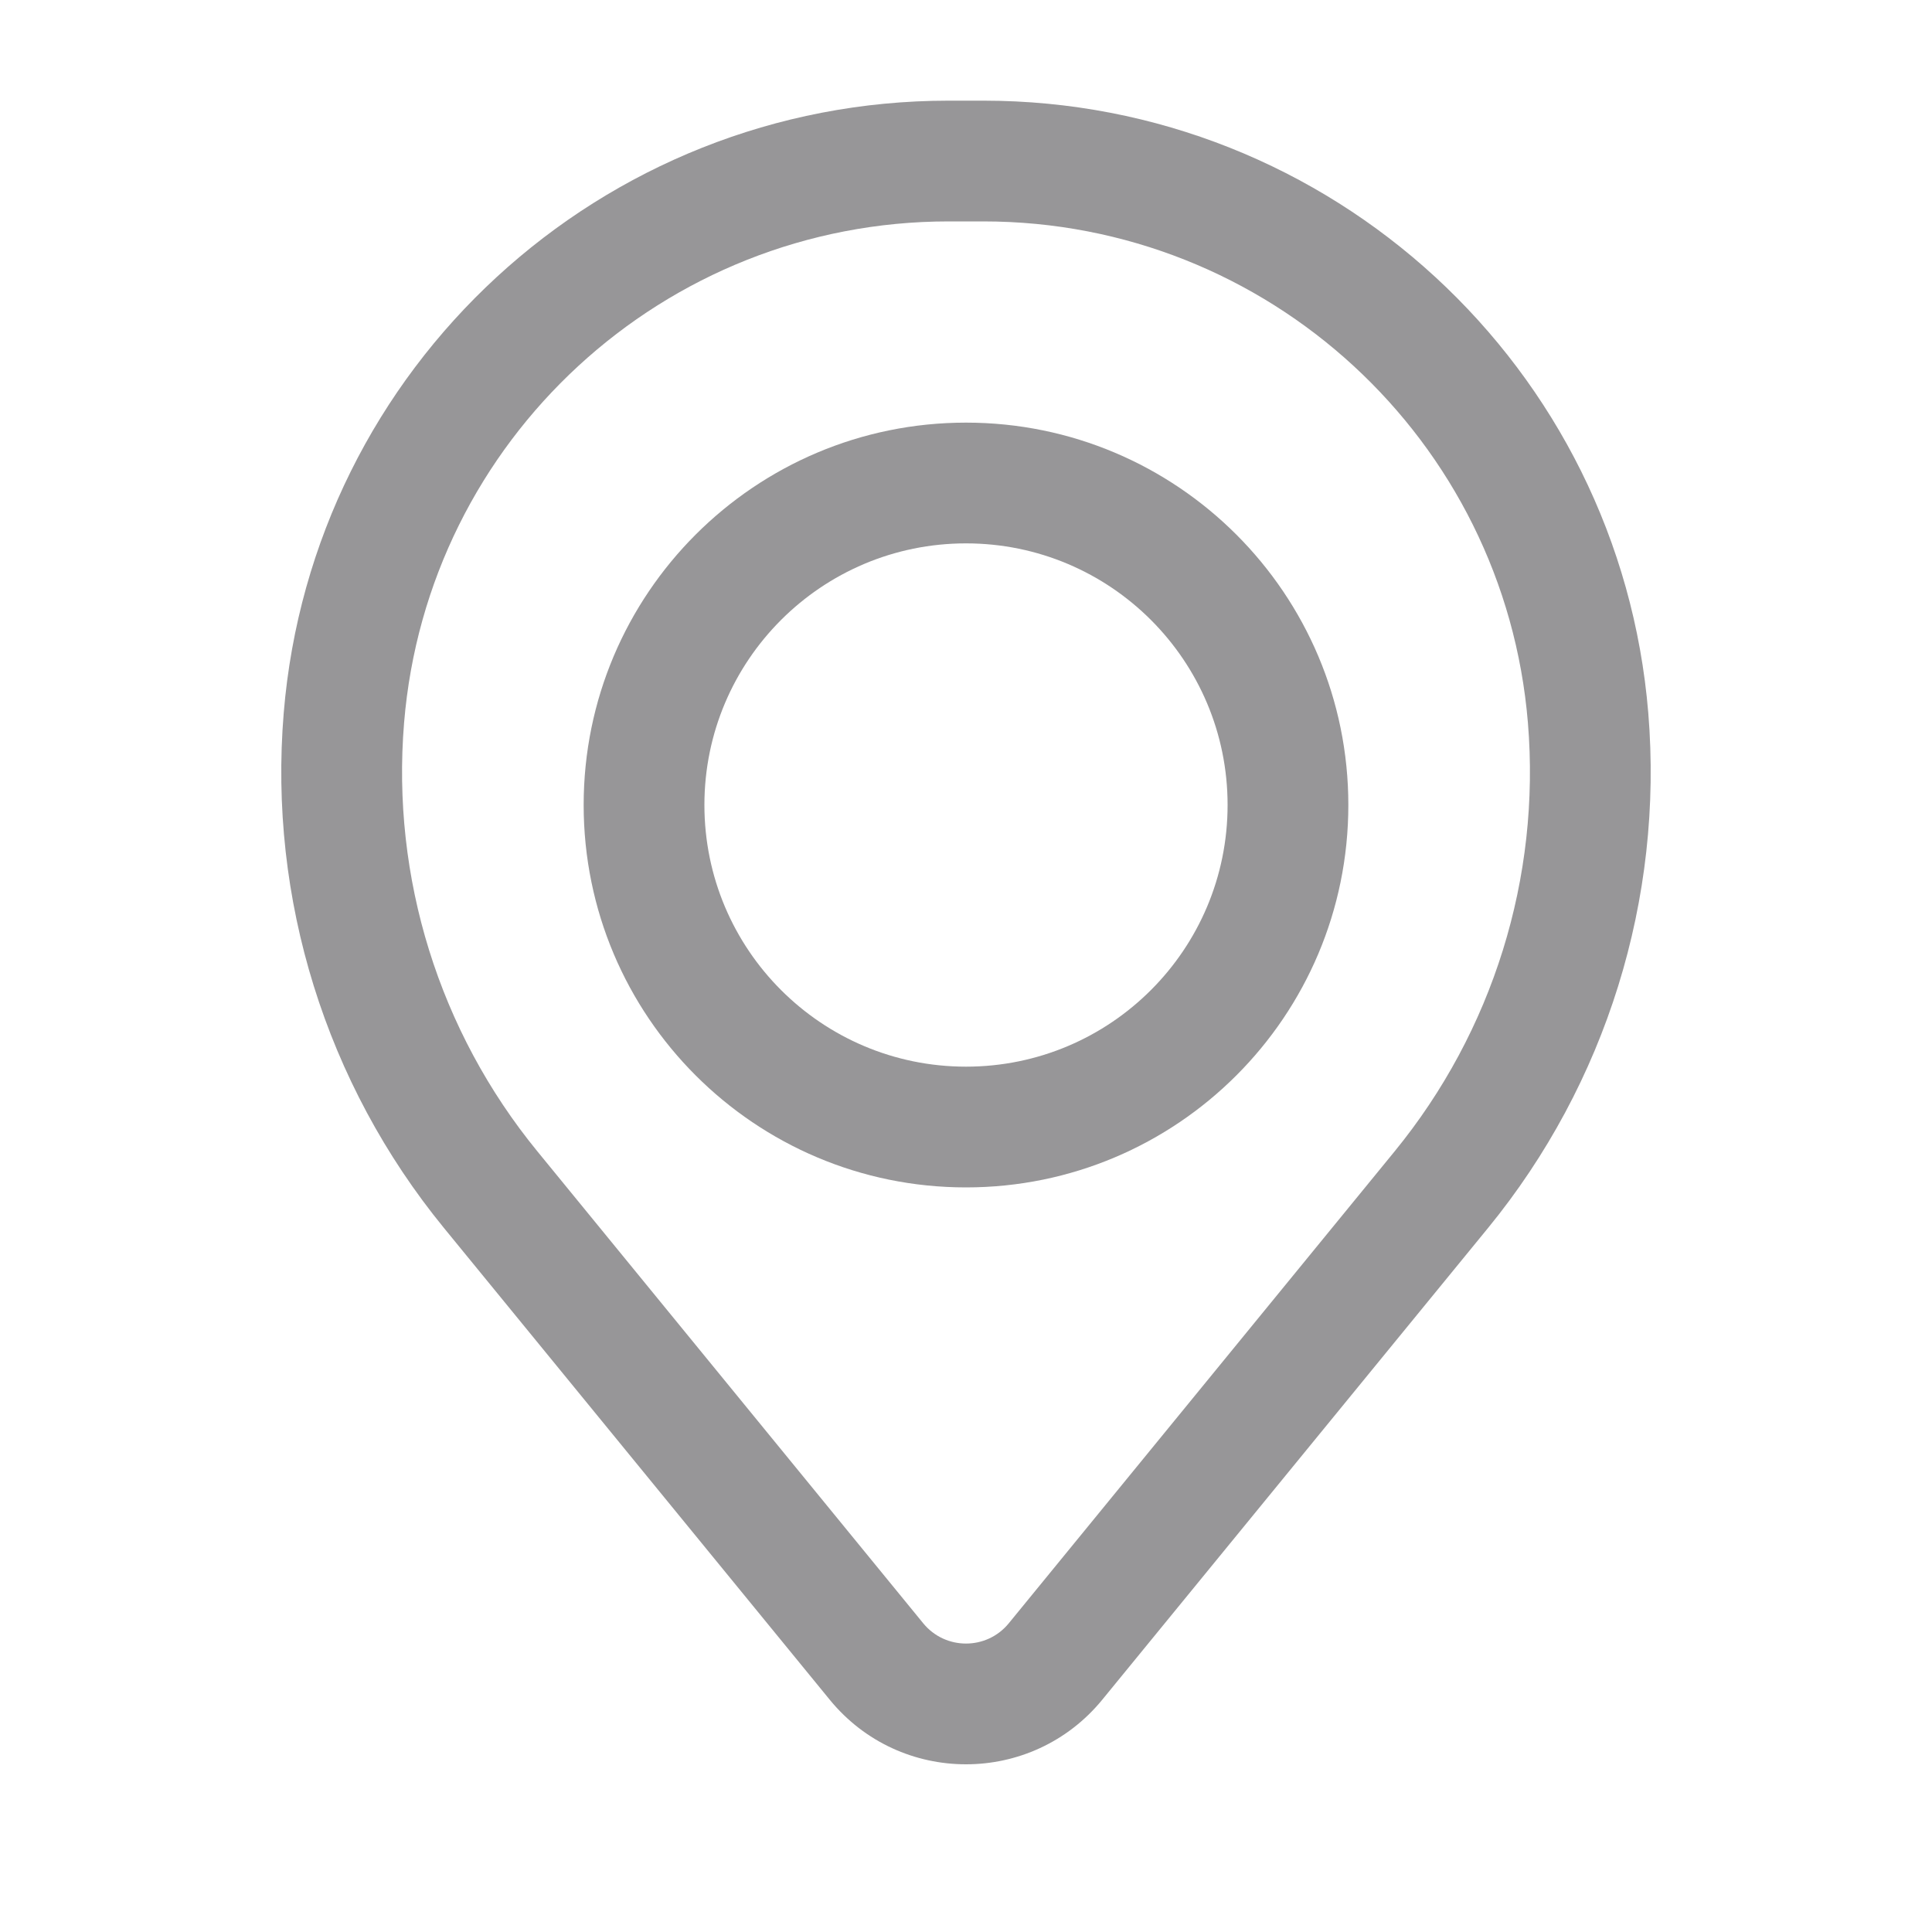 <?xml version="1.0" encoding="UTF-8"?> <svg xmlns="http://www.w3.org/2000/svg" width="20" height="20" viewBox="0 0 20 20" fill="none"><path fill-rule="evenodd" clip-rule="evenodd" d="M6.042 8.333C6.042 6.147 7.814 4.375 10 4.375C12.186 4.375 13.958 6.147 13.958 8.333C13.958 10.52 12.186 12.292 10 12.292C7.814 12.292 6.042 10.52 6.042 8.333ZM10 5.625C8.504 5.625 7.292 6.838 7.292 8.333C7.292 9.829 8.504 11.042 10 11.042C11.496 11.042 12.708 9.829 12.708 8.333C12.708 6.838 11.496 5.625 10 5.625Z" fill="#979698"></path><path fill-rule="evenodd" clip-rule="evenodd" d="M2.937 7.381C3.232 3.799 6.226 1.042 9.82 1.042H10.18C13.774 1.042 16.768 3.799 17.063 7.381C17.221 9.305 16.627 11.216 15.405 12.711L11.411 17.595C10.681 18.487 9.318 18.487 8.589 17.595L4.595 12.711C3.373 11.216 2.778 9.305 2.937 7.381ZM9.82 2.292C6.876 2.292 4.424 4.55 4.183 7.483C4.051 9.085 4.545 10.675 5.563 11.919L9.557 16.804C9.786 17.084 10.214 17.084 10.443 16.804L14.437 11.919C15.454 10.675 15.949 9.085 15.817 7.483C15.575 4.55 13.124 2.292 10.18 2.292H9.82Z" fill="#979698"></path></svg> 